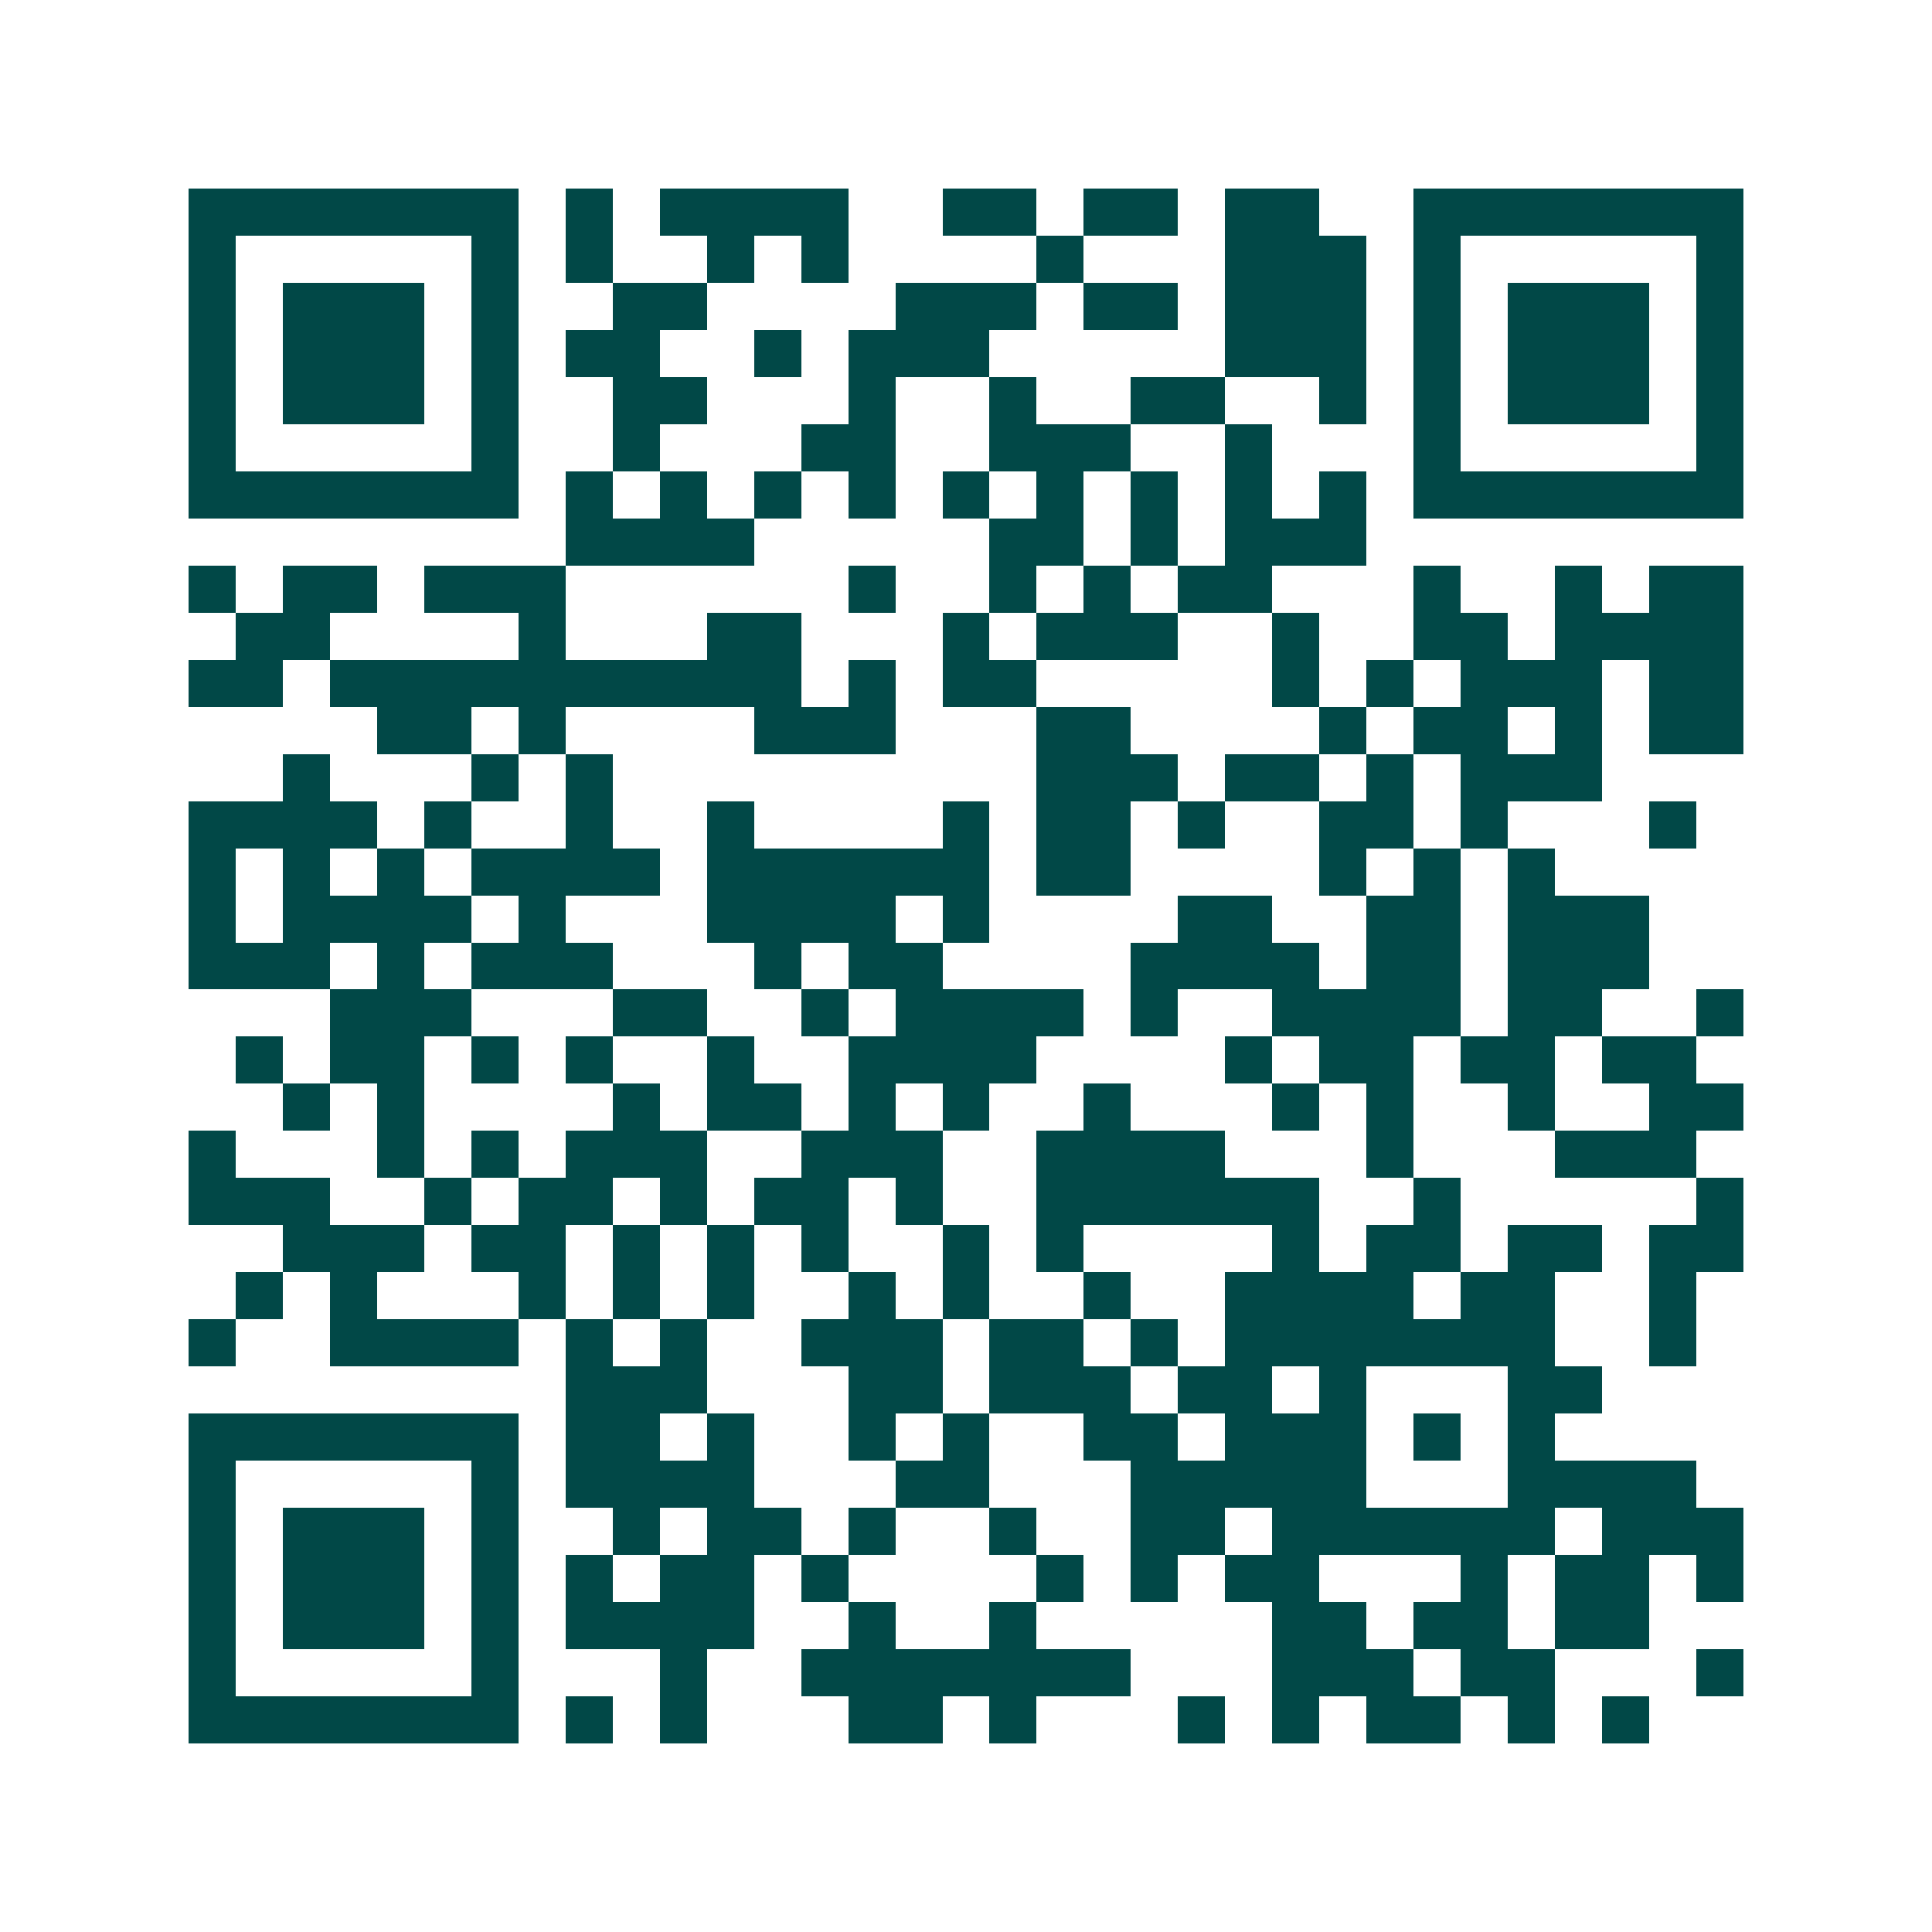 <svg xmlns="http://www.w3.org/2000/svg" width="200" height="200" viewBox="0 0 41 41" shape-rendering="crispEdges"><path fill="#ffffff" d="M0 0h41v41H0z"/><path stroke="#014847" d="M4 4.5h7m1 0h1m1 0h4m2 0h2m1 0h2m1 0h2m2 0h7M4 5.5h1m5 0h1m1 0h1m2 0h1m1 0h1m4 0h1m3 0h3m1 0h1m5 0h1M4 6.5h1m1 0h3m1 0h1m2 0h2m4 0h3m1 0h2m1 0h3m1 0h1m1 0h3m1 0h1M4 7.5h1m1 0h3m1 0h1m1 0h2m2 0h1m1 0h3m5 0h3m1 0h1m1 0h3m1 0h1M4 8.5h1m1 0h3m1 0h1m2 0h2m3 0h1m2 0h1m2 0h2m2 0h1m1 0h1m1 0h3m1 0h1M4 9.5h1m5 0h1m2 0h1m3 0h2m2 0h3m2 0h1m3 0h1m5 0h1M4 10.5h7m1 0h1m1 0h1m1 0h1m1 0h1m1 0h1m1 0h1m1 0h1m1 0h1m1 0h1m1 0h7M12 11.5h4m5 0h2m1 0h1m1 0h3M4 12.5h1m1 0h2m1 0h3m6 0h1m2 0h1m1 0h1m1 0h2m3 0h1m2 0h1m1 0h2M5 13.5h2m4 0h1m3 0h2m3 0h1m1 0h3m2 0h1m2 0h2m1 0h4M4 14.5h2m1 0h10m1 0h1m1 0h2m5 0h1m1 0h1m1 0h3m1 0h2M8 15.5h2m1 0h1m4 0h3m3 0h2m4 0h1m1 0h2m1 0h1m1 0h2M6 16.5h1m3 0h1m1 0h1m9 0h3m1 0h2m1 0h1m1 0h3M4 17.5h4m1 0h1m2 0h1m2 0h1m4 0h1m1 0h2m1 0h1m2 0h2m1 0h1m3 0h1M4 18.5h1m1 0h1m1 0h1m1 0h4m1 0h6m1 0h2m4 0h1m1 0h1m1 0h1M4 19.5h1m1 0h4m1 0h1m3 0h4m1 0h1m4 0h2m2 0h2m1 0h3M4 20.5h3m1 0h1m1 0h3m3 0h1m1 0h2m4 0h4m1 0h2m1 0h3M7 21.5h3m3 0h2m2 0h1m1 0h4m1 0h1m2 0h4m1 0h2m2 0h1M5 22.5h1m1 0h2m1 0h1m1 0h1m2 0h1m2 0h4m4 0h1m1 0h2m1 0h2m1 0h2M6 23.5h1m1 0h1m4 0h1m1 0h2m1 0h1m1 0h1m2 0h1m3 0h1m1 0h1m2 0h1m2 0h2M4 24.5h1m3 0h1m1 0h1m1 0h3m2 0h3m2 0h4m3 0h1m3 0h3M4 25.5h3m2 0h1m1 0h2m1 0h1m1 0h2m1 0h1m2 0h6m2 0h1m5 0h1M6 26.5h3m1 0h2m1 0h1m1 0h1m1 0h1m2 0h1m1 0h1m4 0h1m1 0h2m1 0h2m1 0h2M5 27.5h1m1 0h1m3 0h1m1 0h1m1 0h1m2 0h1m1 0h1m2 0h1m2 0h4m1 0h2m2 0h1M4 28.5h1m2 0h4m1 0h1m1 0h1m2 0h3m1 0h2m1 0h1m1 0h7m2 0h1M12 29.5h3m3 0h2m1 0h3m1 0h2m1 0h1m3 0h2M4 30.5h7m1 0h2m1 0h1m2 0h1m1 0h1m2 0h2m1 0h3m1 0h1m1 0h1M4 31.5h1m5 0h1m1 0h4m3 0h2m3 0h5m3 0h4M4 32.5h1m1 0h3m1 0h1m2 0h1m1 0h2m1 0h1m2 0h1m2 0h2m1 0h6m1 0h3M4 33.5h1m1 0h3m1 0h1m1 0h1m1 0h2m1 0h1m4 0h1m1 0h1m1 0h2m3 0h1m1 0h2m1 0h1M4 34.5h1m1 0h3m1 0h1m1 0h4m2 0h1m2 0h1m5 0h2m1 0h2m1 0h2M4 35.5h1m5 0h1m3 0h1m2 0h7m3 0h3m1 0h2m3 0h1M4 36.5h7m1 0h1m1 0h1m3 0h2m1 0h1m3 0h1m1 0h1m1 0h2m1 0h1m1 0h1"/></svg>
